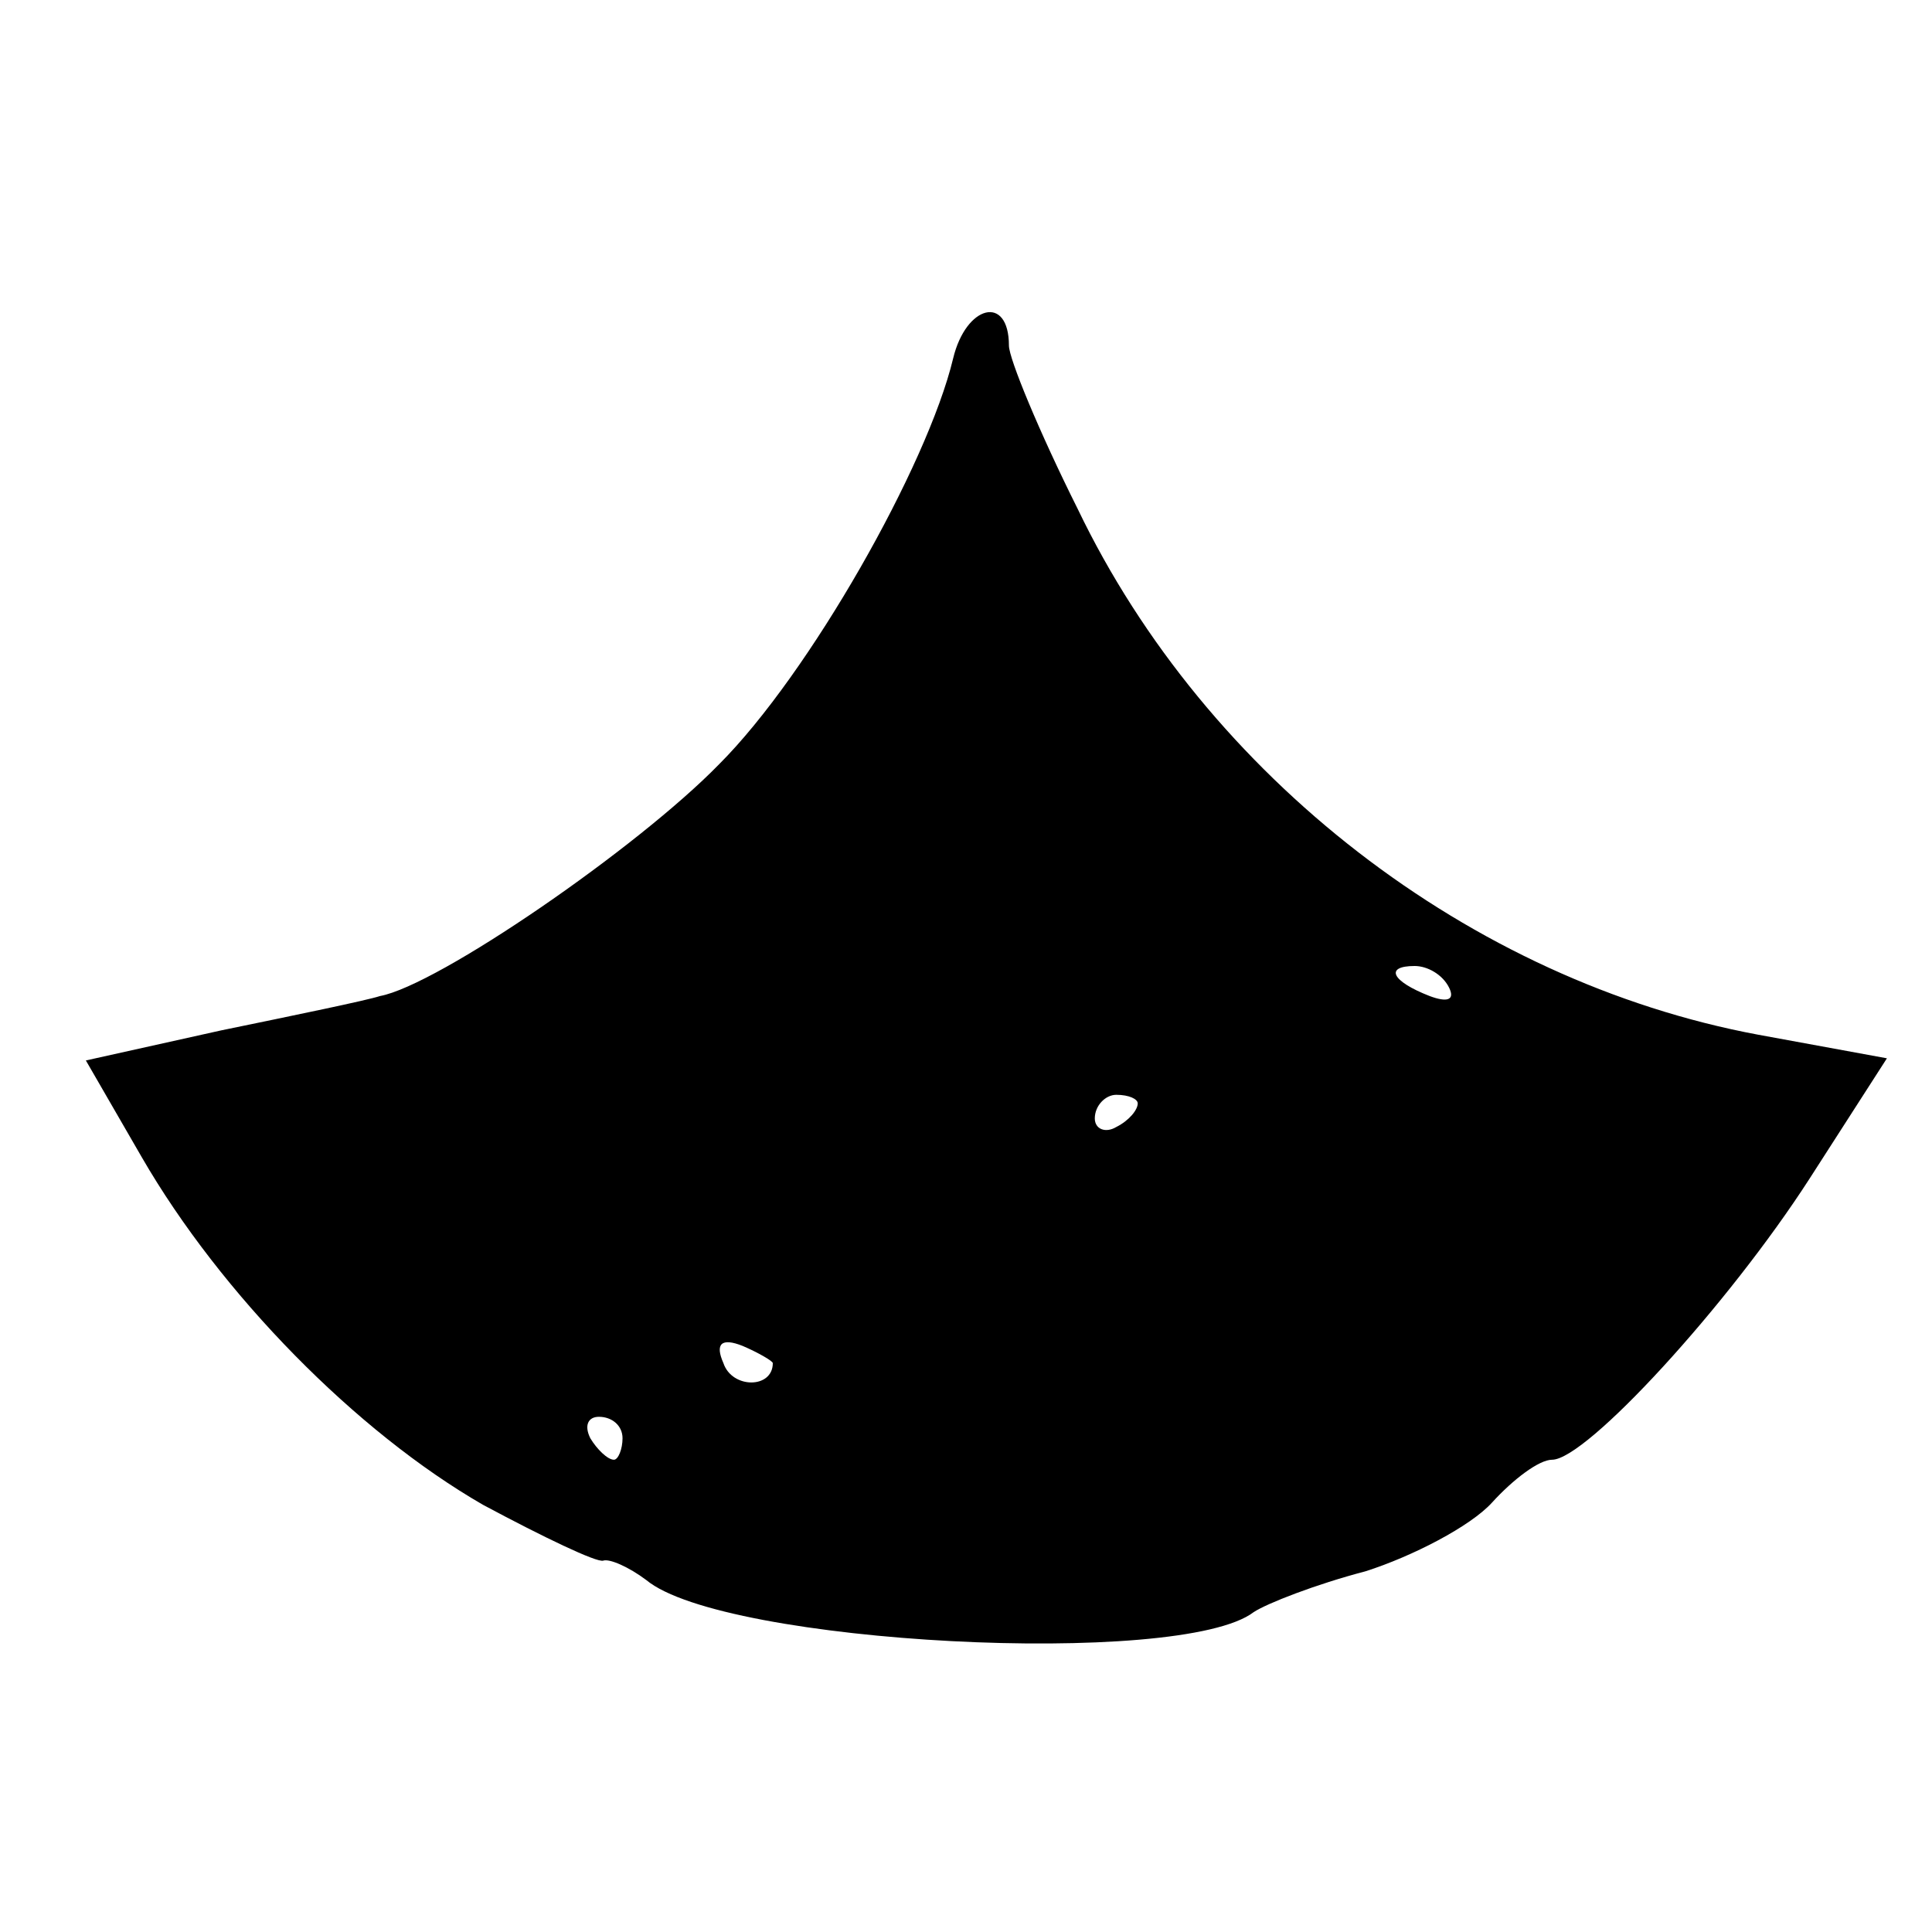 <?xml version="1.0" standalone="no"?>
<!DOCTYPE svg PUBLIC "-//W3C//DTD SVG 20010904//EN"
 "http://www.w3.org/TR/2001/REC-SVG-20010904/DTD/svg10.dtd">
<svg version="1.0" xmlns="http://www.w3.org/2000/svg"
 width="90pt" height="90pt" viewBox="0 0 90 90"
 preserveAspectRatio="xMidYMid meet">
<g transform="translate(0,90) scale(0.1,-0.1)"
fill="#000000" stroke="none">
<path d="M444 733 c-12 -50 -67 -147 -109 -189 -38 -39 -131 -103 -158 -108
-6 -2 -40 -9 -74 -16 l-63 -14 26 -45 c37 -64 100 -128 159 -162 28 -15 53
-27 56 -26 3 1 12 -3 20 -9 36 -30 249 -41 283 -15 6 4 29 13 52 19 22 7 49
21 59 32 10 11 22 20 28 20 16 0 82 72 120 131 l36 56 -60 11 c-134 25 -257
120 -317 245 -18 36 -32 70 -32 76 0 24 -20 19 -26 -6z m231 -293 c3 -6 -1 -7
-9 -4 -18 7 -21 14 -7 14 6 0 13 -4 16 -10z m-145 -54 c0 -3 -4 -8 -10 -11 -5
-3 -10 -1 -10 4 0 6 5 11 10 11 6 0 10 -2 10 -4z m-170 -121 c0 -12 -19 -12
-23 0 -4 9 -1 12 9 8 7 -3 14 -7 14 -8z m-70 -35 c0 -5 -2 -10 -4 -10 -3 0 -8
5 -11 10 -3 6 -1 10 4 10 6 0 11 -4 11 -10z"/>
</g>
</svg>
